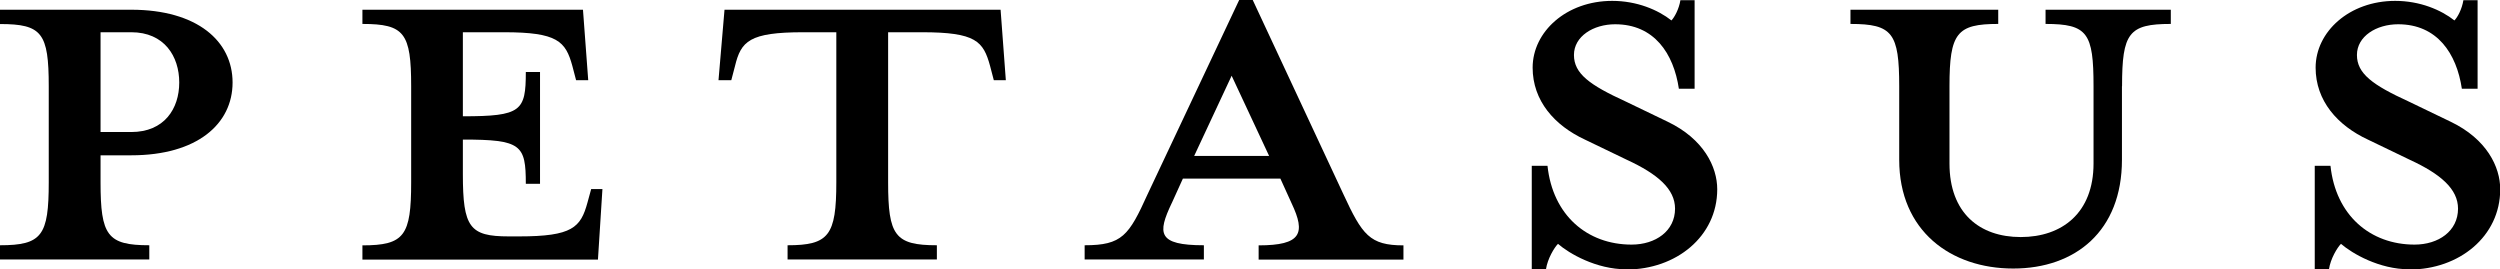 <svg viewBox="0 0 228.74 24.64" xmlns="http://www.w3.org/2000/svg" id="Layer_2"><g id="Layer_1-2"><path d="m13.66,22.44v1.3H0v-1.3c3.84,0,4.46-.89,4.46-5.76V7.89C4.46,3.02,3.84,2.2,0,2.2V.89h12.01c6.04,0,9.27,2.88,9.27,6.66s-3.23,6.66-9.27,6.66h-2.81v2.47c0,4.87.62,5.76,4.46,5.76Zm-1.65-19.49h-2.81v9.13h2.81c3.02,0,4.39-2.13,4.39-4.53s-1.37-4.6-4.39-4.6Z"></path><path d="m53.81,7.34h-1.1l-.34-1.3c-.62-2.27-1.37-3.09-6.25-3.09h-3.77v7.69c5.35,0,5.76-.48,5.76-4.05h1.3v10.23h-1.3c0-3.57-.41-4.05-5.76-4.05v3.16c0,4.87.62,5.7,4.19,5.7h.96c4.87,0,5.63-.82,6.25-3.09l.34-1.24h1.03l-.41,6.45h-21.55v-1.3c3.84,0,4.46-.89,4.46-5.76V7.89c0-4.87-.62-5.7-4.46-5.7V.89h20.18l.48,6.45Z"></path><path d="m73.5,2.95c-4.94,0-5.7.82-6.25,3.09l-.34,1.3h-1.17l.55-6.45h25.26l.48,6.45h-1.1l-.34-1.3c-.62-2.27-1.3-3.09-6.24-3.09h-3.09v13.73c0,4.87.62,5.76,4.46,5.76v1.3h-13.66v-1.3c3.77,0,4.46-.89,4.46-5.76V2.95h-3.02Z"></path><path d="m107.2,18.6c-1.3,2.75-1.3,3.84,2.95,3.84v1.3h-10.91v-1.3c3.43,0,4.05-.89,5.76-4.67L113.38,0h1.24l8.3,17.78c1.72,3.71,2.4,4.67,5.49,4.67v1.3h-13.25v-1.3c3.91,0,4.32-1.1,3.02-3.84l-1.03-2.27h-8.92l-1.03,2.27Zm5.49-11.67l-3.43,7.34h6.86l-3.43-7.34Z"></path><path d="m148.79,24.64c-2.74,0-5.22-1.44-6.24-2.33-.34.34-.96,1.37-1.1,2.33h-1.3v-9.47h1.44c.48,4.53,3.64,7.21,7.69,7.21,2.2,0,3.98-1.24,3.98-3.29,0-1.79-1.58-3.16-4.39-4.46l-3.84-1.85c-2.81-1.3-4.8-3.57-4.8-6.59,0-3.29,3.09-6.11,7.28-6.11,2.26,0,4.19.82,5.42,1.79.27-.28.69-1.03.82-1.85h1.3v8.1h-1.44c-.48-3.23-2.26-5.9-5.83-5.9-1.99,0-3.77,1.1-3.77,2.81s1.44,2.75,4.74,4.26l3.84,1.85c3.29,1.58,4.53,4.12,4.53,6.18,0,4.32-3.77,7.34-8.31,7.34Z"></path><path d="m194.15,7.89v6.73c0,6.52-4.26,9.95-9.95,9.95s-10.43-3.43-10.43-9.95v-6.73c0-4.87-.62-5.7-4.46-5.7V.89h13.52v1.3c-3.78,0-4.46.82-4.46,5.7v7.07c0,4.53,2.75,6.73,6.52,6.73s6.66-2.2,6.66-6.73v-7.07c0-4.87-.55-5.7-4.39-5.7V.89h11.46v1.3c-3.84,0-4.46.82-4.46,5.7Z"></path><path d="m220.44,24.64c-2.75,0-5.22-1.44-6.25-2.33-.34.34-.96,1.37-1.1,2.33h-1.3v-9.47h1.44c.48,4.53,3.64,7.21,7.69,7.21,2.2,0,3.98-1.24,3.98-3.29,0-1.79-1.58-3.16-4.39-4.46l-3.84-1.85c-2.81-1.3-4.8-3.57-4.8-6.59,0-3.29,3.09-6.11,7.28-6.11,2.26,0,4.19.82,5.42,1.79.28-.28.69-1.03.82-1.85h1.3v8.1h-1.44c-.48-3.23-2.26-5.9-5.83-5.9-1.99,0-3.77,1.1-3.77,2.81s1.44,2.75,4.74,4.26l3.84,1.85c3.29,1.58,4.53,4.12,4.53,6.18,0,4.32-3.77,7.34-8.3,7.34Z"></path></g></svg>